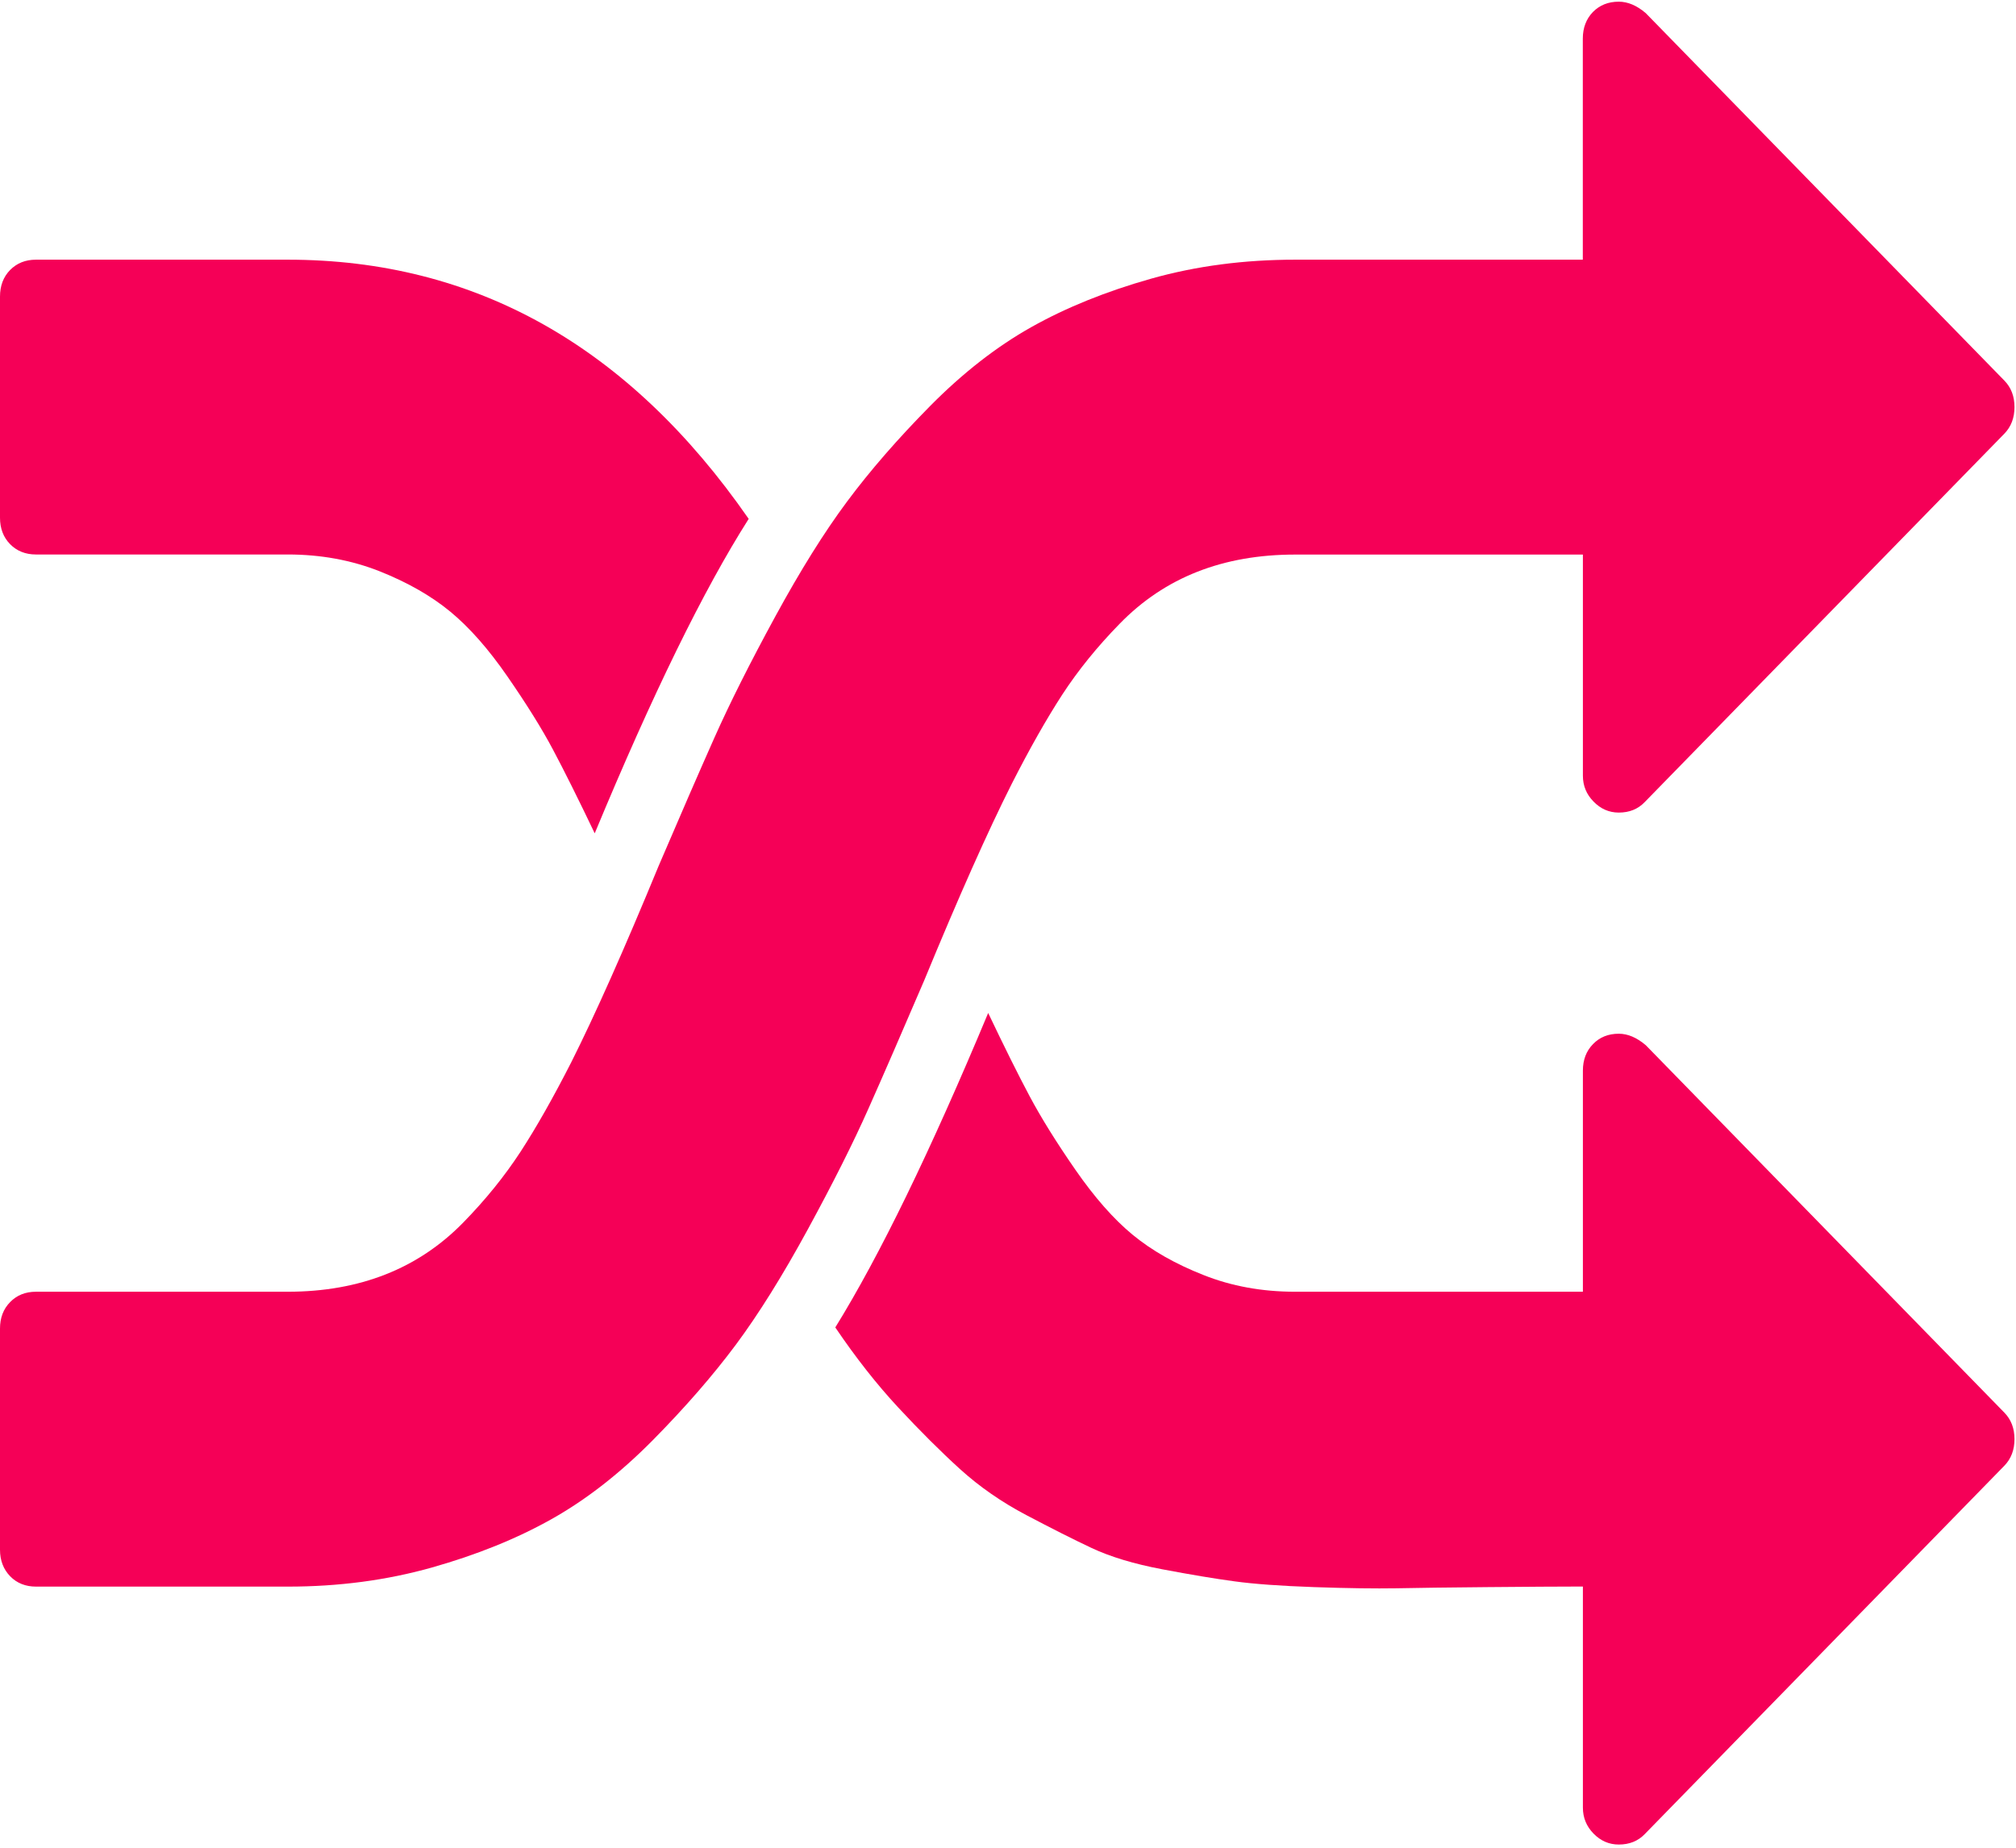 <?xml version="1.0" encoding="UTF-8"?>
<svg width="24px" height="22px" viewBox="0 0 24 22" version="1.1" xmlns="http://www.w3.org/2000/svg" xmlns:xlink="http://www.w3.org/1999/xlink">
    <!-- Generator: Sketch 42 (36781) - http://www.bohemiancoding.com/sketch -->
    <title>Shuffle</title>
    <desc>Created with Sketch.</desc>
    <defs></defs>
    <g id="Page-1" stroke="none" stroke-width="1" fill="none" fill-rule="evenodd">
        <g id="Track---Mobile" transform="translate(-319, -17)" fill-rule="nonzero" fill="#F50057">
            <g id="Shuffle" transform="translate(319, 17)">
                <g id="Capa_1">
                    <g id="Group">
                        <path d="M11.001,11.677 C11.412,10.68 11.759,9.899 12.045,9.332 C12.259,8.911 12.46,8.557 12.647,8.269 C12.835,7.981 13.062,7.7 13.33,7.426 C13.598,7.151 13.905,6.945 14.253,6.808 C14.601,6.671 14.989,6.603 15.418,6.603 L18.844,6.603 L18.844,9.236 C18.844,9.355 18.886,9.458 18.971,9.544 C19.055,9.631 19.156,9.675 19.271,9.675 C19.397,9.675 19.499,9.634 19.579,9.551 L23.862,5.163 C23.942,5.08 23.982,4.975 23.982,4.847 C23.982,4.719 23.942,4.614 23.862,4.532 L19.593,0.157 C19.486,0.065 19.378,0.02 19.271,0.02 C19.146,0.02 19.044,0.061 18.963,0.143 C18.884,0.225 18.843,0.331 18.843,0.459 L18.843,3.092 L15.418,3.092 C14.811,3.092 14.24,3.167 13.704,3.318 C13.169,3.469 12.694,3.661 12.279,3.894 C11.864,4.127 11.463,4.44 11.074,4.833 C10.686,5.226 10.356,5.606 10.084,5.972 C9.812,6.337 9.527,6.794 9.228,7.343 C8.929,7.892 8.688,8.372 8.505,8.783 C8.322,9.195 8.101,9.702 7.843,10.305 C7.432,11.302 7.084,12.084 6.799,12.651 C6.585,13.071 6.384,13.425 6.197,13.713 C6.009,14.001 5.782,14.283 5.514,14.557 C5.246,14.831 4.938,15.037 4.59,15.174 C4.243,15.311 3.854,15.38 3.426,15.38 L0.428,15.38 C0.303,15.38 0.201,15.421 0.121,15.503 C0.04,15.585 0,15.69 0,15.819 L0,18.452 C0,18.58 0.041,18.685 0.121,18.768 C0.201,18.85 0.304,18.891 0.429,18.891 L3.427,18.891 C4.033,18.891 4.604,18.815 5.14,18.664 C5.675,18.513 6.15,18.321 6.565,18.088 C6.98,17.855 7.381,17.542 7.77,17.149 C8.158,16.756 8.488,16.376 8.76,16.011 C9.032,15.645 9.317,15.188 9.616,14.639 C9.915,14.09 10.156,13.611 10.339,13.199 C10.522,12.788 10.742,12.28 11.001,11.677 Z" id="Shape"></path>
                        <path d="M0.428,6.602 L3.426,6.602 C3.819,6.602 4.182,6.669 4.517,6.801 C4.851,6.934 5.132,7.094 5.36,7.282 C5.587,7.469 5.815,7.727 6.042,8.056 C6.27,8.386 6.451,8.676 6.584,8.927 C6.718,9.179 6.883,9.51 7.08,9.922 C7.767,8.267 8.378,7.019 8.913,6.178 C7.486,4.121 5.657,3.092 3.426,3.092 L0.428,3.092 C0.303,3.092 0.201,3.133 0.12,3.215 C0.04,3.297 0,3.403 0,3.531 L0,6.164 C0,6.292 0.04,6.397 0.12,6.479 C0.201,6.561 0.303,6.602 0.428,6.602 Z" id="Shape"></path>
                        <path d="M19.593,12.445 C19.486,12.354 19.379,12.308 19.271,12.308 C19.147,12.308 19.044,12.349 18.964,12.432 C18.884,12.514 18.844,12.619 18.844,12.747 L18.844,15.38 L15.417,15.38 C15.025,15.38 14.661,15.314 14.327,15.181 C13.992,15.049 13.711,14.889 13.483,14.701 C13.256,14.514 13.029,14.255 12.801,13.926 C12.573,13.597 12.393,13.306 12.259,13.055 C12.125,12.804 11.96,12.472 11.764,12.061 C11.077,13.707 10.47,14.955 9.944,15.805 C10.185,16.161 10.434,16.479 10.693,16.758 C10.952,17.037 11.197,17.281 11.429,17.492 C11.661,17.702 11.924,17.885 12.219,18.04 C12.513,18.195 12.772,18.326 12.995,18.431 C13.219,18.536 13.499,18.621 13.838,18.685 C14.177,18.749 14.463,18.797 14.695,18.828 C14.927,18.86 15.244,18.883 15.645,18.897 C16.046,18.911 16.372,18.915 16.622,18.911 C16.872,18.906 17.233,18.901 17.706,18.897 C18.179,18.893 18.558,18.89 18.844,18.89 L18.844,21.523 C18.844,21.642 18.886,21.745 18.971,21.832 C19.056,21.919 19.156,21.962 19.272,21.962 C19.397,21.962 19.5,21.921 19.579,21.839 L23.862,17.451 C23.942,17.368 23.982,17.263 23.982,17.135 C23.982,17.007 23.942,16.902 23.862,16.82 L19.593,12.445 Z" id="Shape"></path>
                    </g>
                </g>
            </g>
        </g>
    </g>
</svg>